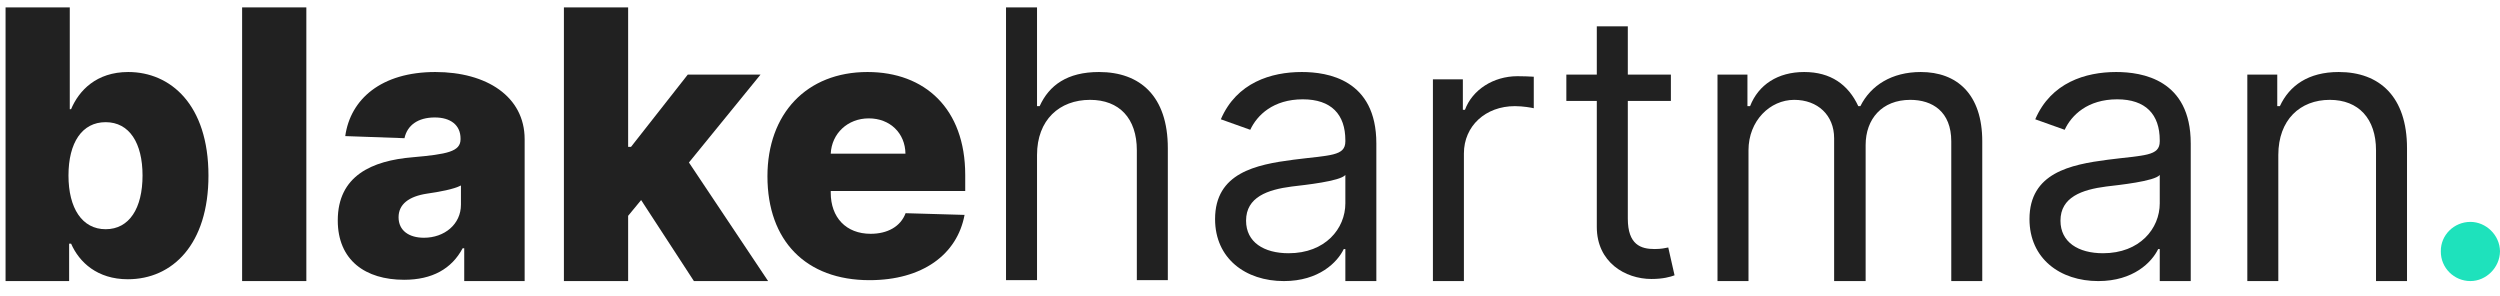 <svg width="169" height="20" viewBox="0 0 169 20" fill="none" xmlns="http://www.w3.org/2000/svg">
<path d="M0.376 19H4.673V16.471H4.806C5.357 17.732 6.582 18.877 8.641 18.877C11.66 18.877 14.092 16.516 14.092 11.873C14.092 7.061 11.518 4.868 8.668 4.868C6.511 4.868 5.33 6.129 4.806 7.38H4.717V0.5H0.376V19ZM4.629 11.864C4.629 9.635 5.552 8.259 7.141 8.259C8.748 8.259 9.636 9.671 9.636 11.864C9.636 14.065 8.748 15.495 7.141 15.495C5.552 15.495 4.629 14.074 4.629 11.864Z" fill="#212121"/>
<path d="M20.709 0.5H16.367V19H20.709V0.5Z" fill="#212121"/>
<path d="M27.316 18.913C29.216 18.913 30.53 18.176 31.275 16.782H31.382V19H35.466V9.413C35.466 6.528 32.9 4.868 29.429 4.868C25.762 4.868 23.685 6.714 23.339 9.2L27.343 9.342C27.529 8.472 28.248 7.94 29.393 7.94C30.459 7.94 31.133 8.455 31.133 9.369V9.413C31.133 10.248 30.228 10.425 27.902 10.63C25.141 10.86 22.833 11.881 22.833 14.9C22.833 17.599 24.706 18.913 27.316 18.913ZM28.657 16.072C27.653 16.072 26.943 15.592 26.943 14.687C26.943 13.808 27.636 13.275 28.869 13.089C29.677 12.973 30.672 12.796 31.16 12.538V13.835C31.16 15.166 30.041 16.072 28.657 16.072Z" fill="#212121"/>
<path d="M38.12 19H42.462V14.589L43.34 13.524L46.908 19H51.924L46.572 10.985L51.41 5.045H46.492L42.657 9.928H42.462V0.5H38.12V19Z" fill="#212121"/>
<path d="M58.777 18.939C62.355 18.939 64.707 17.208 65.204 14.527L61.218 14.412C60.881 15.317 59.993 15.805 58.857 15.805C57.188 15.805 56.158 14.696 56.158 13.027V12.911H65.249V11.828C65.249 7.336 62.514 4.868 58.644 4.868C54.524 4.868 51.879 7.691 51.879 11.917C51.879 16.285 54.489 18.939 58.777 18.939ZM56.158 10.39C56.22 9.032 57.294 8.002 58.732 8.002C60.162 8.002 61.191 8.996 61.209 10.39H56.158Z" fill="#212121"/>
<path d="M70.103 10.479C70.103 8.099 71.621 6.75 73.689 6.75C75.66 6.75 76.85 7.993 76.85 10.159V18.939H78.945V10.017C78.945 6.51 77.081 4.868 74.293 4.868C72.145 4.868 70.919 5.765 70.28 7.176H70.103V0.5H68.007V18.939H70.103V10.479Z" fill="#212121"/>
<path d="M86.791 19.001C89.17 19.001 90.413 17.723 90.839 16.835H90.946V19H93.041V9.697C93.041 5.365 89.738 4.868 87.998 4.868C85.939 4.868 83.595 5.578 82.529 8.064L84.518 8.774C84.98 7.78 86.072 6.714 88.069 6.714C89.996 6.714 90.946 7.735 90.946 9.484V9.555C90.946 10.568 89.916 10.479 87.43 10.798C84.9 11.127 82.139 11.686 82.139 14.811C82.139 17.474 84.198 19.001 86.791 19.001ZM87.11 17.119C85.441 17.119 84.234 16.374 84.234 14.918C84.234 13.32 85.69 12.822 87.323 12.609C88.211 12.503 90.591 12.254 90.946 11.828V13.746C90.946 15.45 89.596 17.119 87.11 17.119Z" fill="#212121"/>
<path d="M96.865 19H98.96V10.371C98.96 8.524 100.416 7.175 102.405 7.175C102.964 7.175 103.541 7.281 103.683 7.317V5.186C103.443 5.168 102.893 5.151 102.582 5.151C100.949 5.151 99.528 6.074 99.031 7.423H98.889V5.364H96.865V19Z" fill="#212121"/>
<path d="M112.952 5.045H110.04V1.778H107.944V5.045H105.885V6.821H107.944V15.344C107.944 17.723 109.862 18.859 111.638 18.859C112.419 18.859 112.916 18.717 113.2 18.611L112.774 16.729C112.596 16.764 112.312 16.835 111.851 16.835C110.927 16.835 110.04 16.551 110.04 14.776V6.821H112.952V5.045Z" fill="#212121"/>
<path d="M116.103 19.001H118.198V10.159C118.198 8.162 119.654 6.75 121.288 6.75C122.877 6.75 123.987 7.789 123.987 9.342V19.001H126.117V9.804C126.117 8.046 127.218 6.75 129.136 6.75C130.627 6.75 131.906 7.54 131.906 9.555V19.001H134.001V9.555C134.001 6.351 132.279 4.868 129.846 4.868C127.893 4.868 126.464 5.765 125.762 7.176H125.62C124.946 5.72 123.756 4.868 121.963 4.868C120.187 4.868 118.873 5.72 118.305 7.176H118.127V5.045H116.103V19.001Z" fill="#212121"/>
<path d="M141.844 19.001C144.224 19.001 145.467 17.723 145.893 16.835H145.999V19.001H148.094V9.697C148.094 5.365 144.792 4.868 143.052 4.868C140.992 4.868 138.648 5.578 137.583 8.064L139.572 8.774C140.033 7.78 141.125 6.714 143.123 6.714C145.049 6.714 145.999 7.735 145.999 9.484V9.555C145.999 10.568 144.969 10.479 142.484 10.798C139.954 11.127 137.193 11.686 137.193 14.811C137.193 17.474 139.252 19.001 141.844 19.001ZM142.164 17.119C140.495 17.119 139.288 16.374 139.288 14.918C139.288 13.32 140.744 12.822 142.377 12.609C143.265 12.503 145.644 12.254 145.999 11.828V13.746C145.999 15.45 144.65 17.119 142.164 17.119Z" fill="#212121"/>
<path d="M154.014 10.479C154.014 8.099 155.488 6.75 157.494 6.75C159.438 6.75 160.619 8.02 160.619 10.159V19.001H162.714V10.017C162.714 6.537 160.859 4.868 158.098 4.868C156.038 4.868 154.76 5.791 154.12 7.176H153.943V5.045H151.919V19.001H154.014V10.479Z" fill="#212121"/>
<path d="M167 19C168.054 19 168.985 18.102 169 16.988C168.985 15.89 168.054 15 167 15C165.892 15 164.985 15.89 165 16.988C164.985 18.102 165.892 19 167 19Z" fill="#1EE2BC"/>
</svg>
